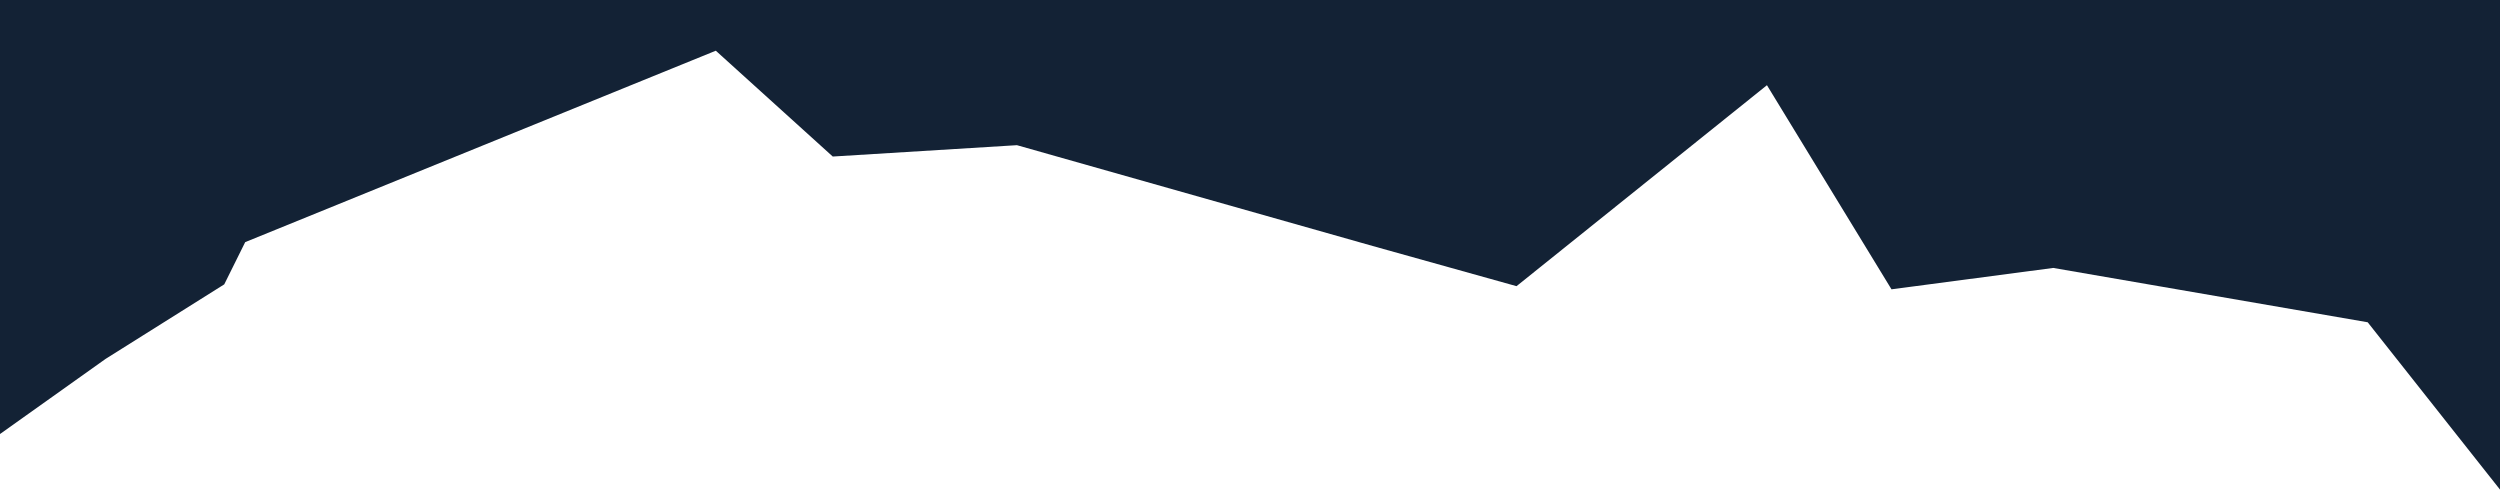<?xml version="1.0" encoding="UTF-8" standalone="no"?> <svg xmlns="http://www.w3.org/2000/svg" xmlns:xlink="http://www.w3.org/1999/xlink" xmlns:serif="http://www.serif.com/" width="100%" height="100%" viewBox="0 0 720 141" version="1.1" xml:space="preserve" style="fill-rule:evenodd;clip-rule:evenodd;stroke-linejoin:round;stroke-miterlimit:2;"><path d="M720,141l-38.107,-48.187l-90.567,-15.649l-46.576,6.158l-35.87,-58.783l-72.124,57.878l-41.425,-11.571l-102.455,-29.034l-53.043,3.27l-33.682,-30.478l-135.534,55.129l-6.034,12.162l-34.194,21.482l-30.389,21.623l0,-125l720,-0l0,141Z" style="fill:#132235;"></path></svg> 